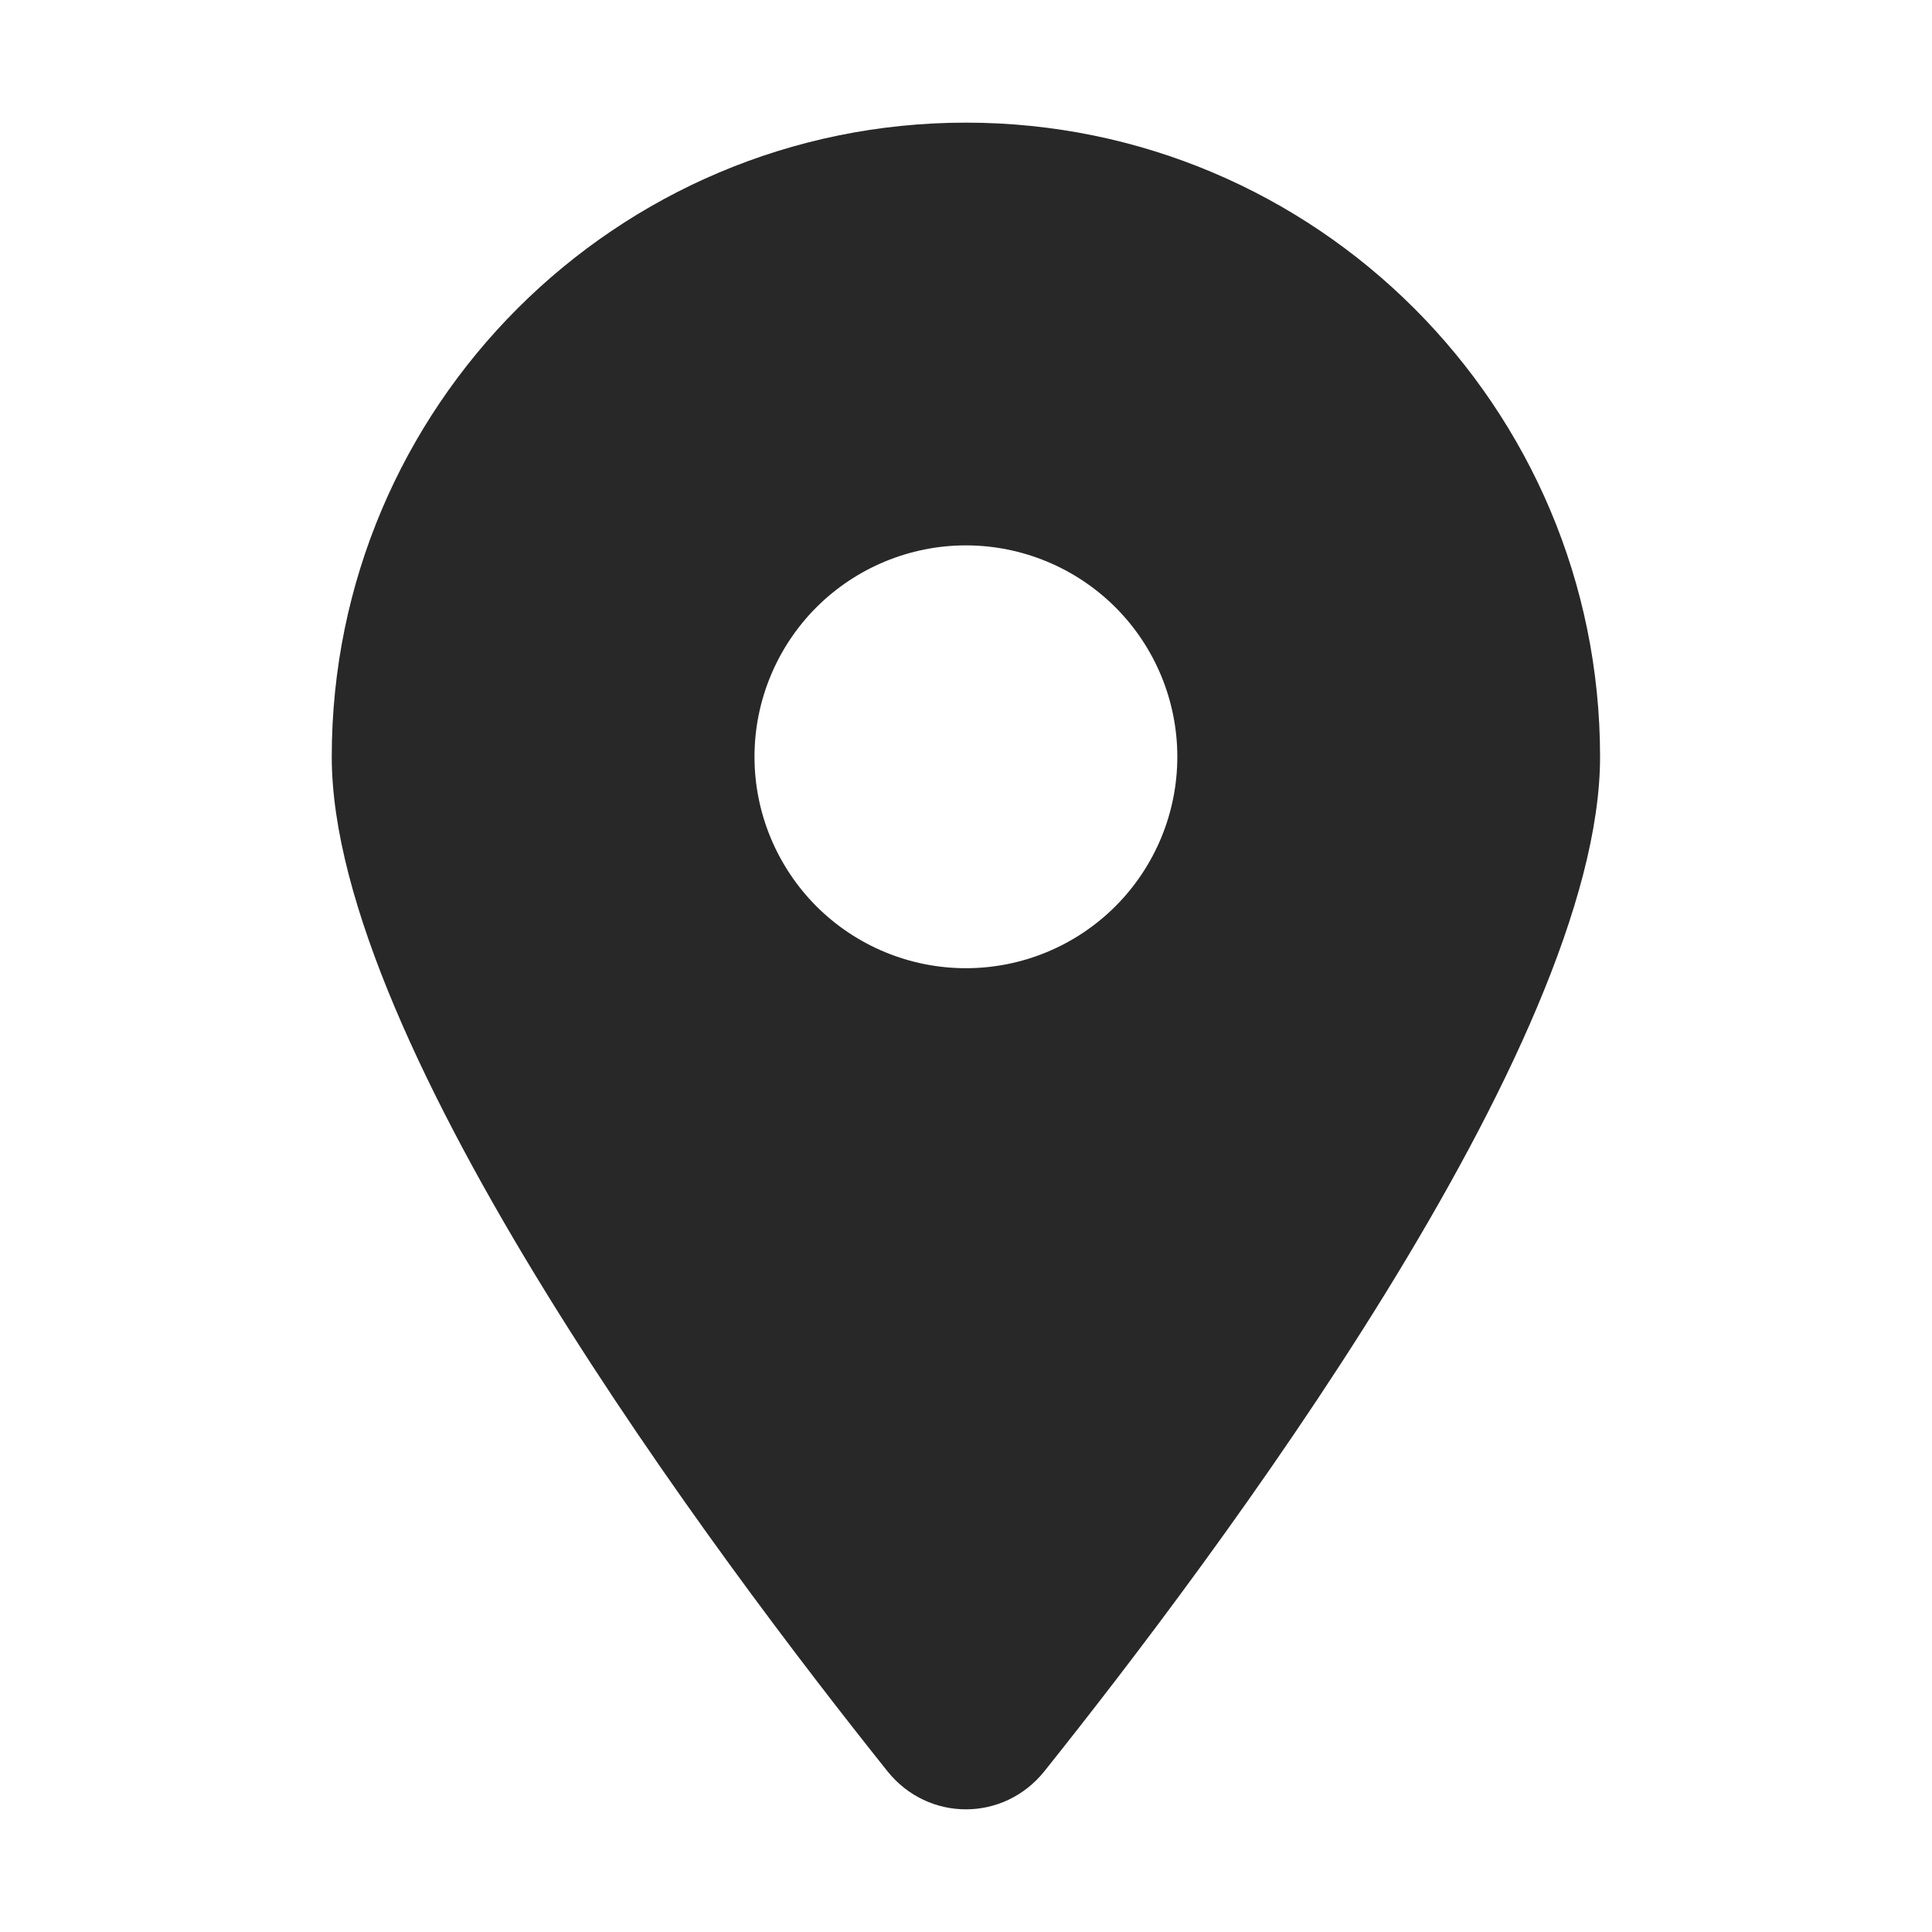 <svg width="21" height="21" viewBox="0 0 21 21" fill="none" xmlns="http://www.w3.org/2000/svg">
<g id="&#229;&#156;&#176;&#230;&#160;&#135;">
<path id="ICO" d="M11.35 19.255C13.192 16.95 17.392 11.364 17.392 8.226C17.392 4.421 14.305 1.333 10.499 1.333C6.694 1.333 3.606 4.421 3.606 8.226C3.606 11.364 7.807 16.95 9.648 19.255C10.09 19.804 10.908 19.804 11.35 19.255ZM10.499 5.928C11.108 5.928 11.693 6.171 12.124 6.601C12.555 7.032 12.797 7.617 12.797 8.226C12.797 8.835 12.555 9.42 12.124 9.851C11.693 10.282 11.108 10.524 10.499 10.524C9.89 10.524 9.305 10.282 8.874 9.851C8.444 9.42 8.201 8.835 8.201 8.226C8.201 7.617 8.444 7.032 8.874 6.601C9.305 6.171 9.89 5.928 10.499 5.928Z" fill="#282828"/>
</g>
</svg>
